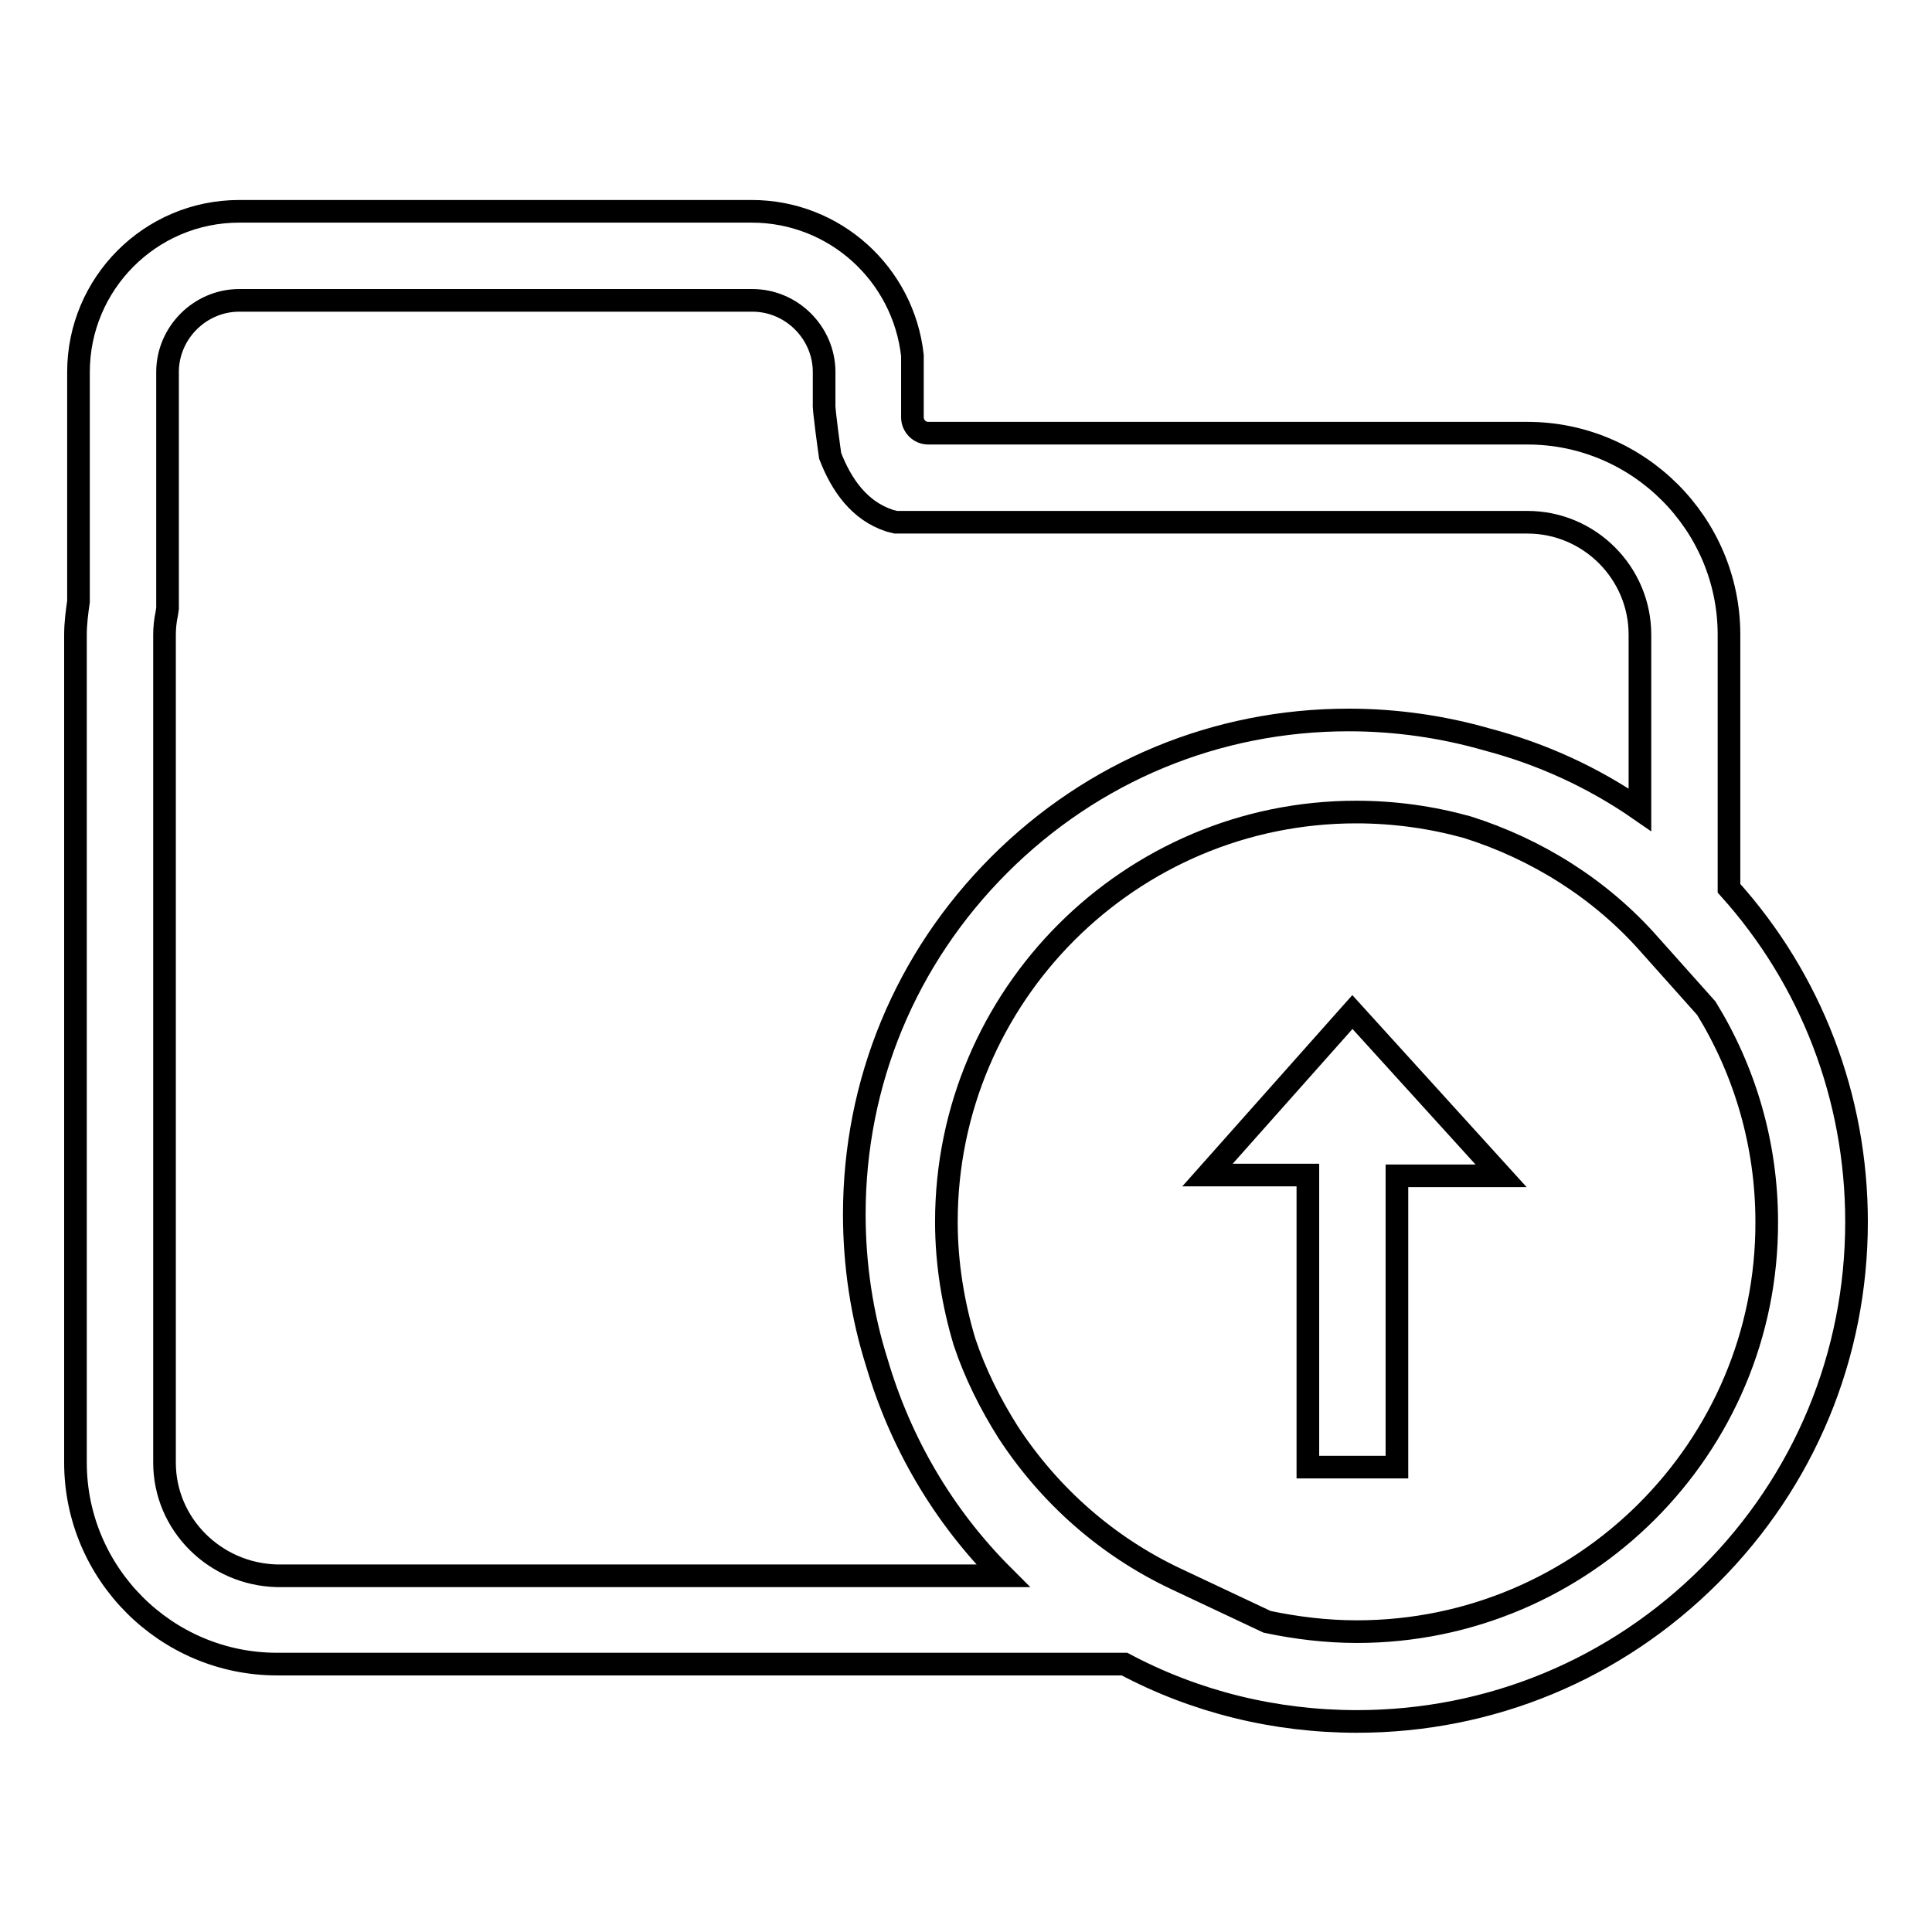 <?xml version="1.0" encoding="utf-8"?>
<!-- Svg Vector Icons : http://www.onlinewebfonts.com/icon -->
<!DOCTYPE svg PUBLIC "-//W3C//DTD SVG 1.1//EN" "http://www.w3.org/Graphics/SVG/1.1/DTD/svg11.dtd">
<svg version="1.1" xmlns="http://www.w3.org/2000/svg" xmlns:xlink="http://www.w3.org/1999/xlink" x="0px" y="0px" viewBox="0 0 256 256" enable-background="new 0 0 256 256" xml:space="preserve">
<g><g><path stroke-width="3" fill-opacity="0" stroke="#000000"  d="M160,155.7l13.3,0v38.7h11.8v-38.6l13.8,0l-19.7-21.7L160,155.7z"/><path stroke-width="3" fill-opacity="0" stroke="#000000"  d="M229.1,117.7V84.1c0-14.7-12-26.7-26.7-26.7h-71.6c0,0-7.6,0-7.8,0c-1.2,0-2.1-1-2.1-2.1c0-0.1,0-8.2,0-8.2C119.7,36.3,110.6,28,99.6,28H31.7c-11.8,0-21.3,9.6-21.3,21.3v30.3c0,0,0,0.1,0,0.1c-0.2,1.4-0.4,2.9-0.4,4.4v109.7c0,14.7,12,26.7,26.7,26.7H149c9.4,5,19.9,7.6,30.8,7.6c17.7,0,34.3-6.9,46.8-19.4c12.5-12.5,19.4-29.1,19.4-46.8C246,145.4,240,129.8,229.1,117.7z M21.8,193.8V84.1c0-0.9,0.1-1.9,0.3-2.8l0.1-0.7l0-0.7c0-0.1,0-0.2,0-0.3V49.3c0-5.2,4.3-9.5,9.5-9.5h68c5.2,0,9.5,4.3,9.5,9.5v4.2c-0.1,0.6,0.8,6.9,0.8,6.9c1.5,3.9,3.9,7.3,7.9,8.6l0.8,0.2h83.7c8.2,0,14.9,6.7,14.9,14.9v23.2c-6.2-4.3-13-7.4-20.2-9.3c-5.9-1.7-12.1-2.6-18.4-2.6c-17.5,0-33.9,6.8-46.3,19.2c-12.4,12.4-19.2,28.8-19.2,46.3c0,6.7,1,13.4,3,19.7c3.1,10.5,8.7,20.2,16.7,28.2H36.7C28.5,208.6,21.8,202,21.8,193.8z M179.8,216.2c-4.1,0-8.1-0.5-11.9-1.3l-12.1-5.7c-9.1-4.3-16.7-11-22.2-19.4c-2.4-3.8-4.4-7.8-5.8-12c-1.5-5-2.4-10.4-2.4-15.9c0-30,24.4-54.3,54.3-54.3c5.1,0,10,0.7,14.7,2c9.2,2.9,17.7,8.2,24.2,15.6l7.5,8.4c5.1,8.3,8,18,8,28.3C234.2,191.8,209.8,216.2,179.8,216.2z"/></g></g>
</svg>